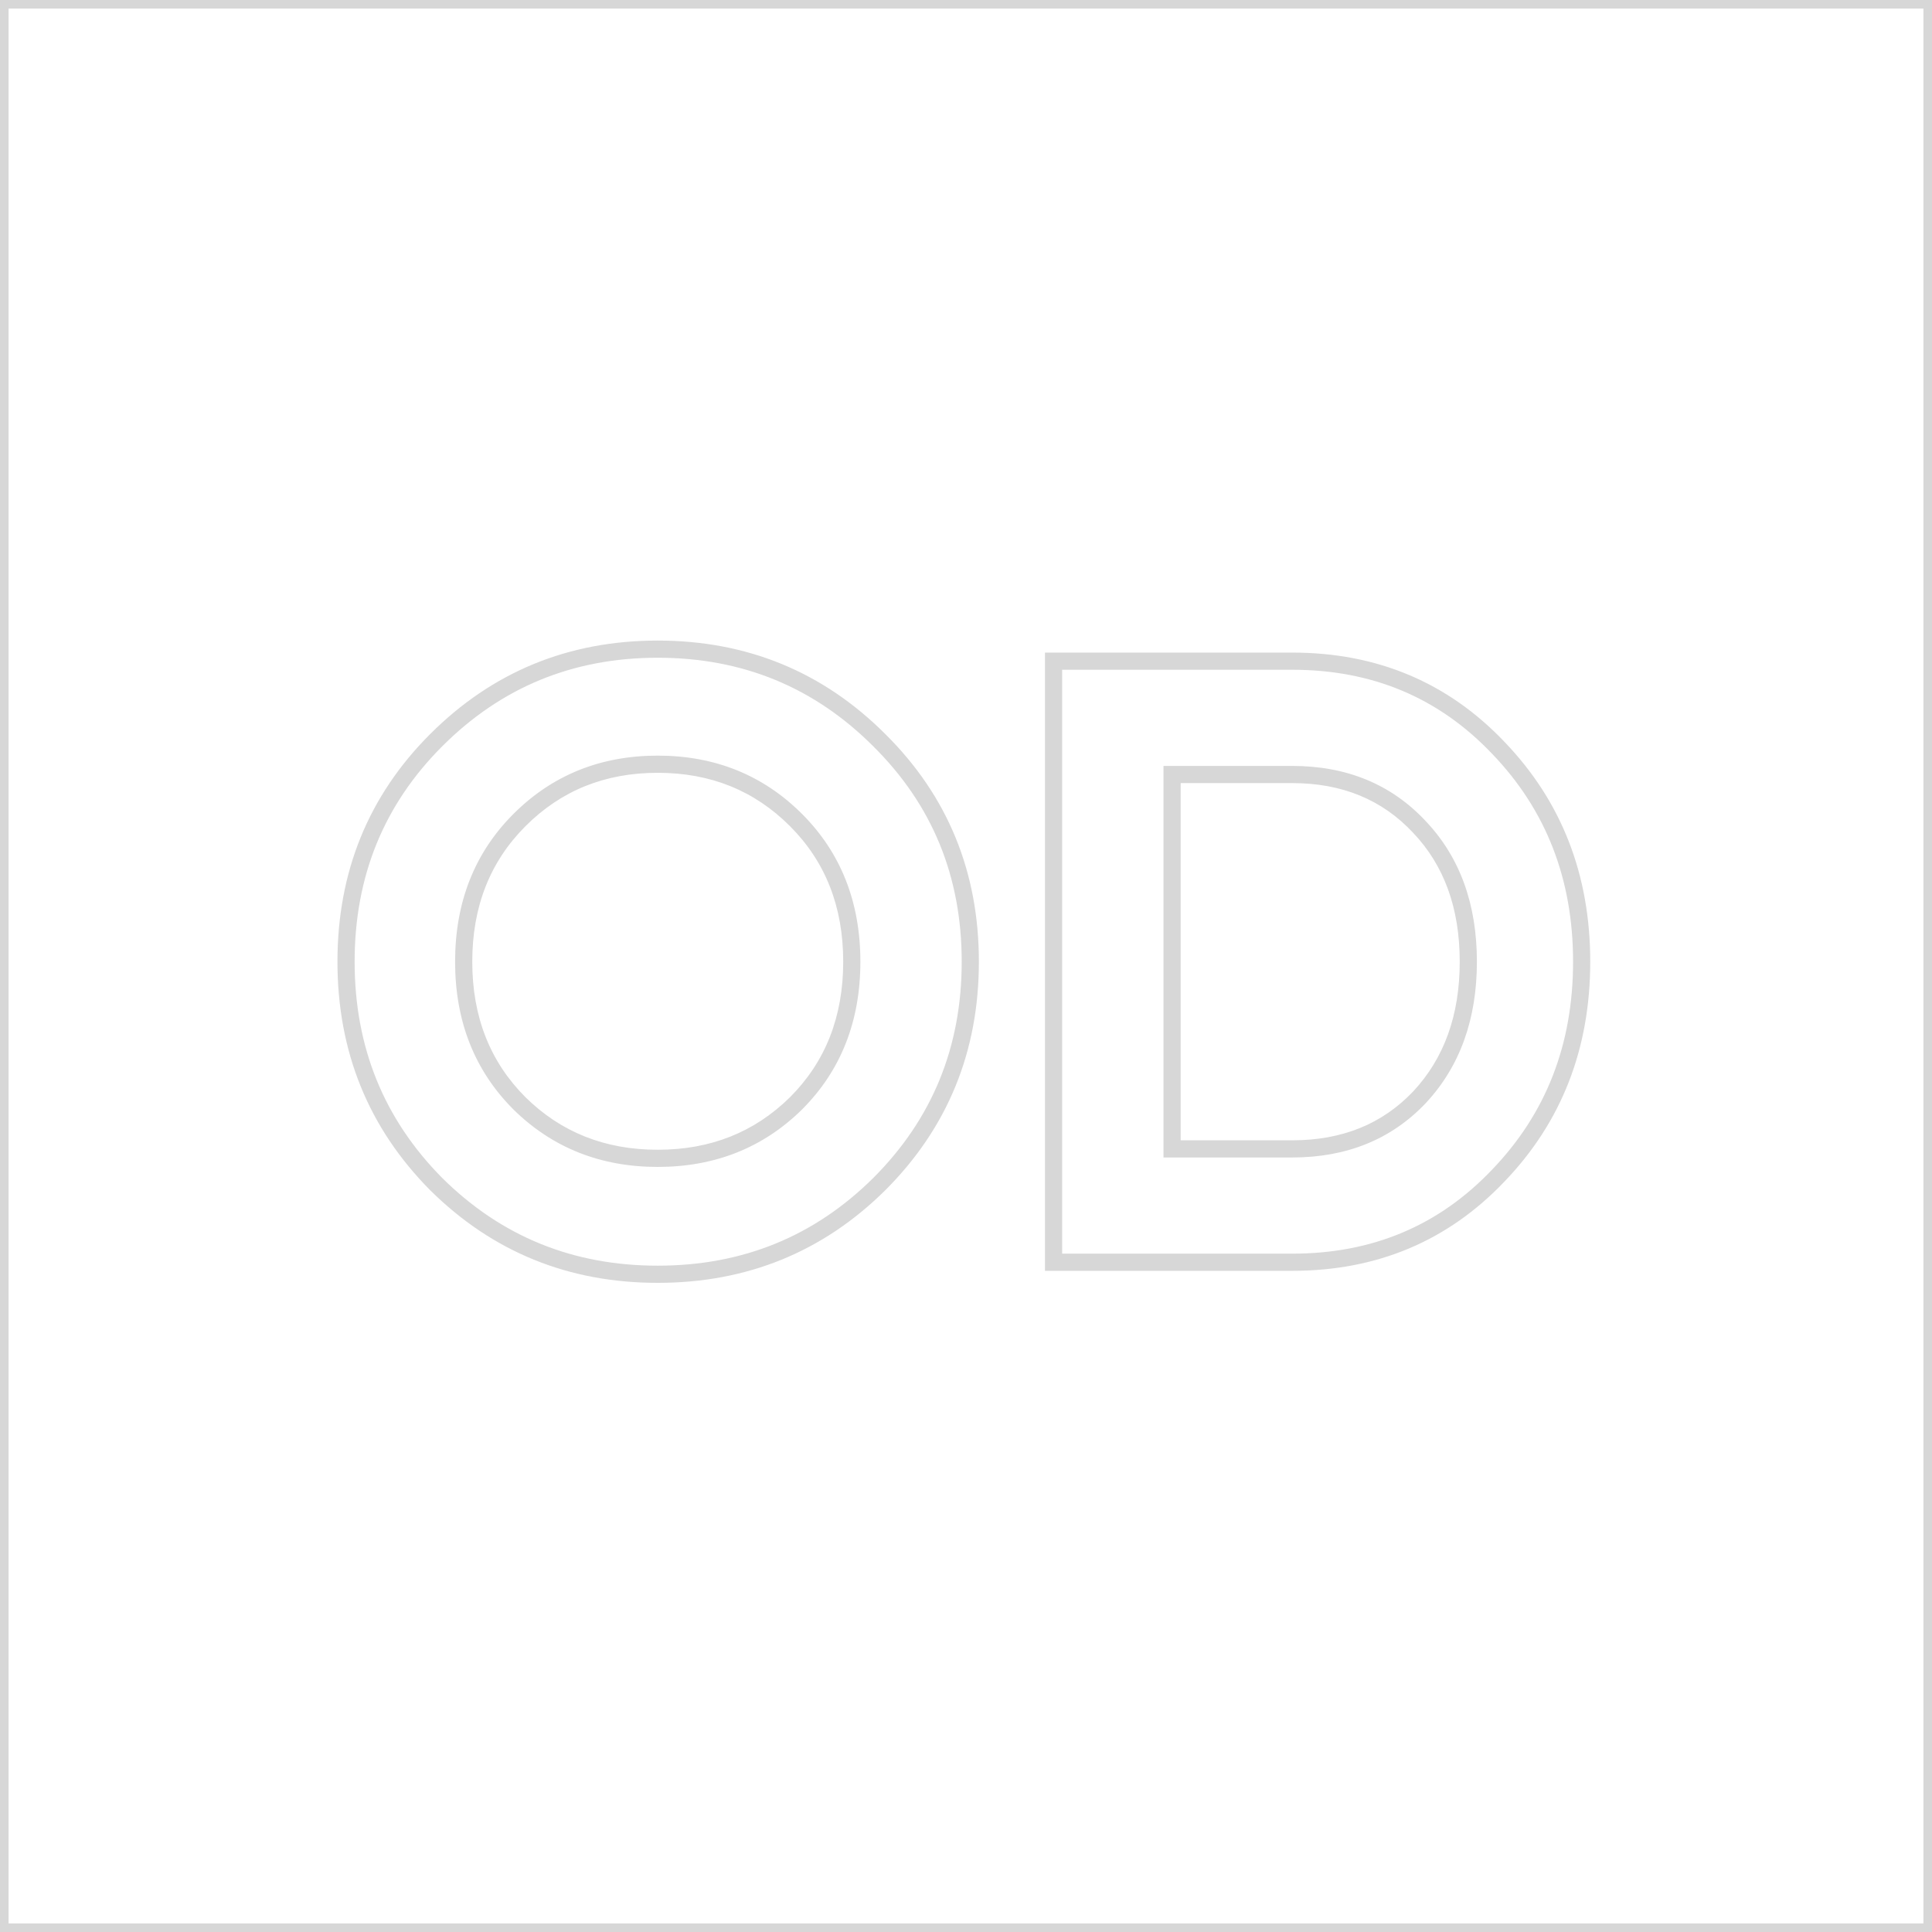 <?xml version="1.0" encoding="UTF-8"?> <svg xmlns="http://www.w3.org/2000/svg" width="225" height="225" viewBox="0 0 225 225" fill="none"> <rect x="0.5" y="0.5" width="224" height="224" stroke="#D7D7D7"></rect> <path d="M102.4 137.9L103.104 138.61L103.107 138.607L102.4 137.9ZM50.8 137.9L50.09 138.604L50.096 138.61L50.8 137.9ZM50.8 86.2L50.093 85.493L50.8 86.2ZM102.4 86.2L101.693 86.907L101.696 86.91L102.4 86.2ZM60.5 128.5L59.793 129.207L59.798 129.213L60.5 128.5ZM92.7 128.5L93.402 129.213L93.407 129.207L92.7 128.5ZM92.7 95.5L93.407 94.793L92.7 95.5ZM60.5 95.5L59.793 94.793L60.5 95.5ZM101.696 137.19C94.821 144 86.475 147.4 76.6 147.4V149.4C86.991 149.4 95.846 145.8 103.104 138.61L101.696 137.19ZM76.6 147.4C66.725 147.4 58.379 144 51.504 137.19L50.096 138.61C57.354 145.8 66.209 149.4 76.6 149.4V147.4ZM51.511 137.196C44.701 130.322 41.3 121.944 41.3 112H39.3C39.3 122.456 42.899 131.345 50.09 138.604L51.511 137.196ZM41.3 112C41.3 102.056 44.701 93.713 51.507 86.907L50.093 85.493C42.899 92.687 39.3 101.544 39.3 112H41.3ZM51.507 86.907C58.383 80.031 66.728 76.6 76.6 76.6V74.6C66.206 74.6 57.35 78.236 50.093 85.493L51.507 86.907ZM76.6 76.6C86.472 76.6 94.817 80.031 101.693 86.907L103.107 85.493C95.85 78.236 86.994 74.6 76.6 74.6V76.6ZM101.696 86.91C108.568 93.717 112 102.059 112 112H114C114 101.541 110.365 92.683 103.104 85.49L101.696 86.91ZM112 112C112 121.941 108.568 130.318 101.693 137.193L103.107 138.607C110.366 131.349 114 122.459 114 112H112ZM59.798 129.213C64.329 133.674 69.953 135.9 76.6 135.9V133.9C70.447 133.9 65.337 131.859 61.202 127.787L59.798 129.213ZM76.6 135.9C83.247 135.9 88.871 133.674 93.402 129.213L91.998 127.787C87.863 131.859 82.753 133.9 76.6 133.9V135.9ZM93.407 129.207C97.945 124.669 100.2 118.906 100.2 112H98.2C98.2 118.427 96.121 123.665 91.993 127.793L93.407 129.207ZM100.2 112C100.2 105.094 97.945 99.331 93.407 94.793L91.993 96.207C96.121 100.335 98.2 105.573 98.2 112H100.2ZM93.407 94.793C88.877 90.263 83.252 88 76.6 88V90C82.748 90 87.856 92.07 91.993 96.207L93.407 94.793ZM76.6 88C69.948 88 64.323 90.263 59.793 94.793L61.207 96.207C65.344 92.07 70.452 90 76.6 90V88ZM59.793 94.793C55.255 99.331 53 105.094 53 112H55C55 105.573 57.079 100.335 61.207 96.207L59.793 94.793ZM53 112C53 118.906 55.255 124.669 59.793 129.207L61.207 127.793C57.079 123.665 55 118.427 55 112H53ZM174.499 87.1L173.774 87.789L173.778 87.793L174.499 87.1ZM174.499 136.9L173.778 136.207L173.774 136.211L174.499 136.9ZM122.699 147H121.699V148H122.699V147ZM122.699 77V76H121.699V77H122.699ZM165.299 127.8L166.024 128.489L166.03 128.483L165.299 127.8ZM165.299 96.3L164.569 96.983L164.574 96.989L165.299 96.3ZM136.499 90.2V89.2H135.499V90.2H136.499ZM136.499 133.8H135.499V134.8H136.499V133.8ZM150.499 78C159.836 78 167.57 81.262 173.774 87.789L175.224 86.411C168.628 79.472 160.363 76 150.499 76V78ZM173.778 87.793C180.055 94.328 183.199 102.375 183.199 112H185.199C185.199 101.891 181.877 93.338 175.22 86.407L173.778 87.793ZM183.199 112C183.199 121.625 180.055 129.672 173.778 136.207L175.22 137.593C181.877 130.662 185.199 122.109 185.199 112H183.199ZM173.774 136.211C167.57 142.738 159.836 146 150.499 146V148C160.363 148 168.628 144.528 175.224 137.589L173.774 136.211ZM150.499 146H122.699V148H150.499V146ZM123.699 147V77H121.699V147H123.699ZM122.699 78H150.499V76H122.699V78ZM150.499 134.8C156.81 134.8 162.016 132.708 166.024 128.489L164.574 127.111C160.983 130.892 156.322 132.8 150.499 132.8V134.8ZM166.03 128.483C170.031 124.201 171.999 118.676 171.999 112H169.999C169.999 118.257 168.168 123.266 164.569 127.117L166.03 128.483ZM171.999 112C171.999 105.324 170.031 99.829 166.024 95.611L164.574 96.989C168.168 100.771 169.999 105.742 169.999 112H171.999ZM166.03 95.617C162.023 91.329 156.815 89.2 150.499 89.2V91.2C156.317 91.2 160.976 93.138 164.569 96.983L166.03 95.617ZM150.499 89.2H136.499V91.2H150.499V89.2ZM135.499 90.2V133.8H137.499V90.2H135.499ZM136.499 134.8H150.499V132.8H136.499V134.8Z" fill="#D7D7D7"></path> </svg> 